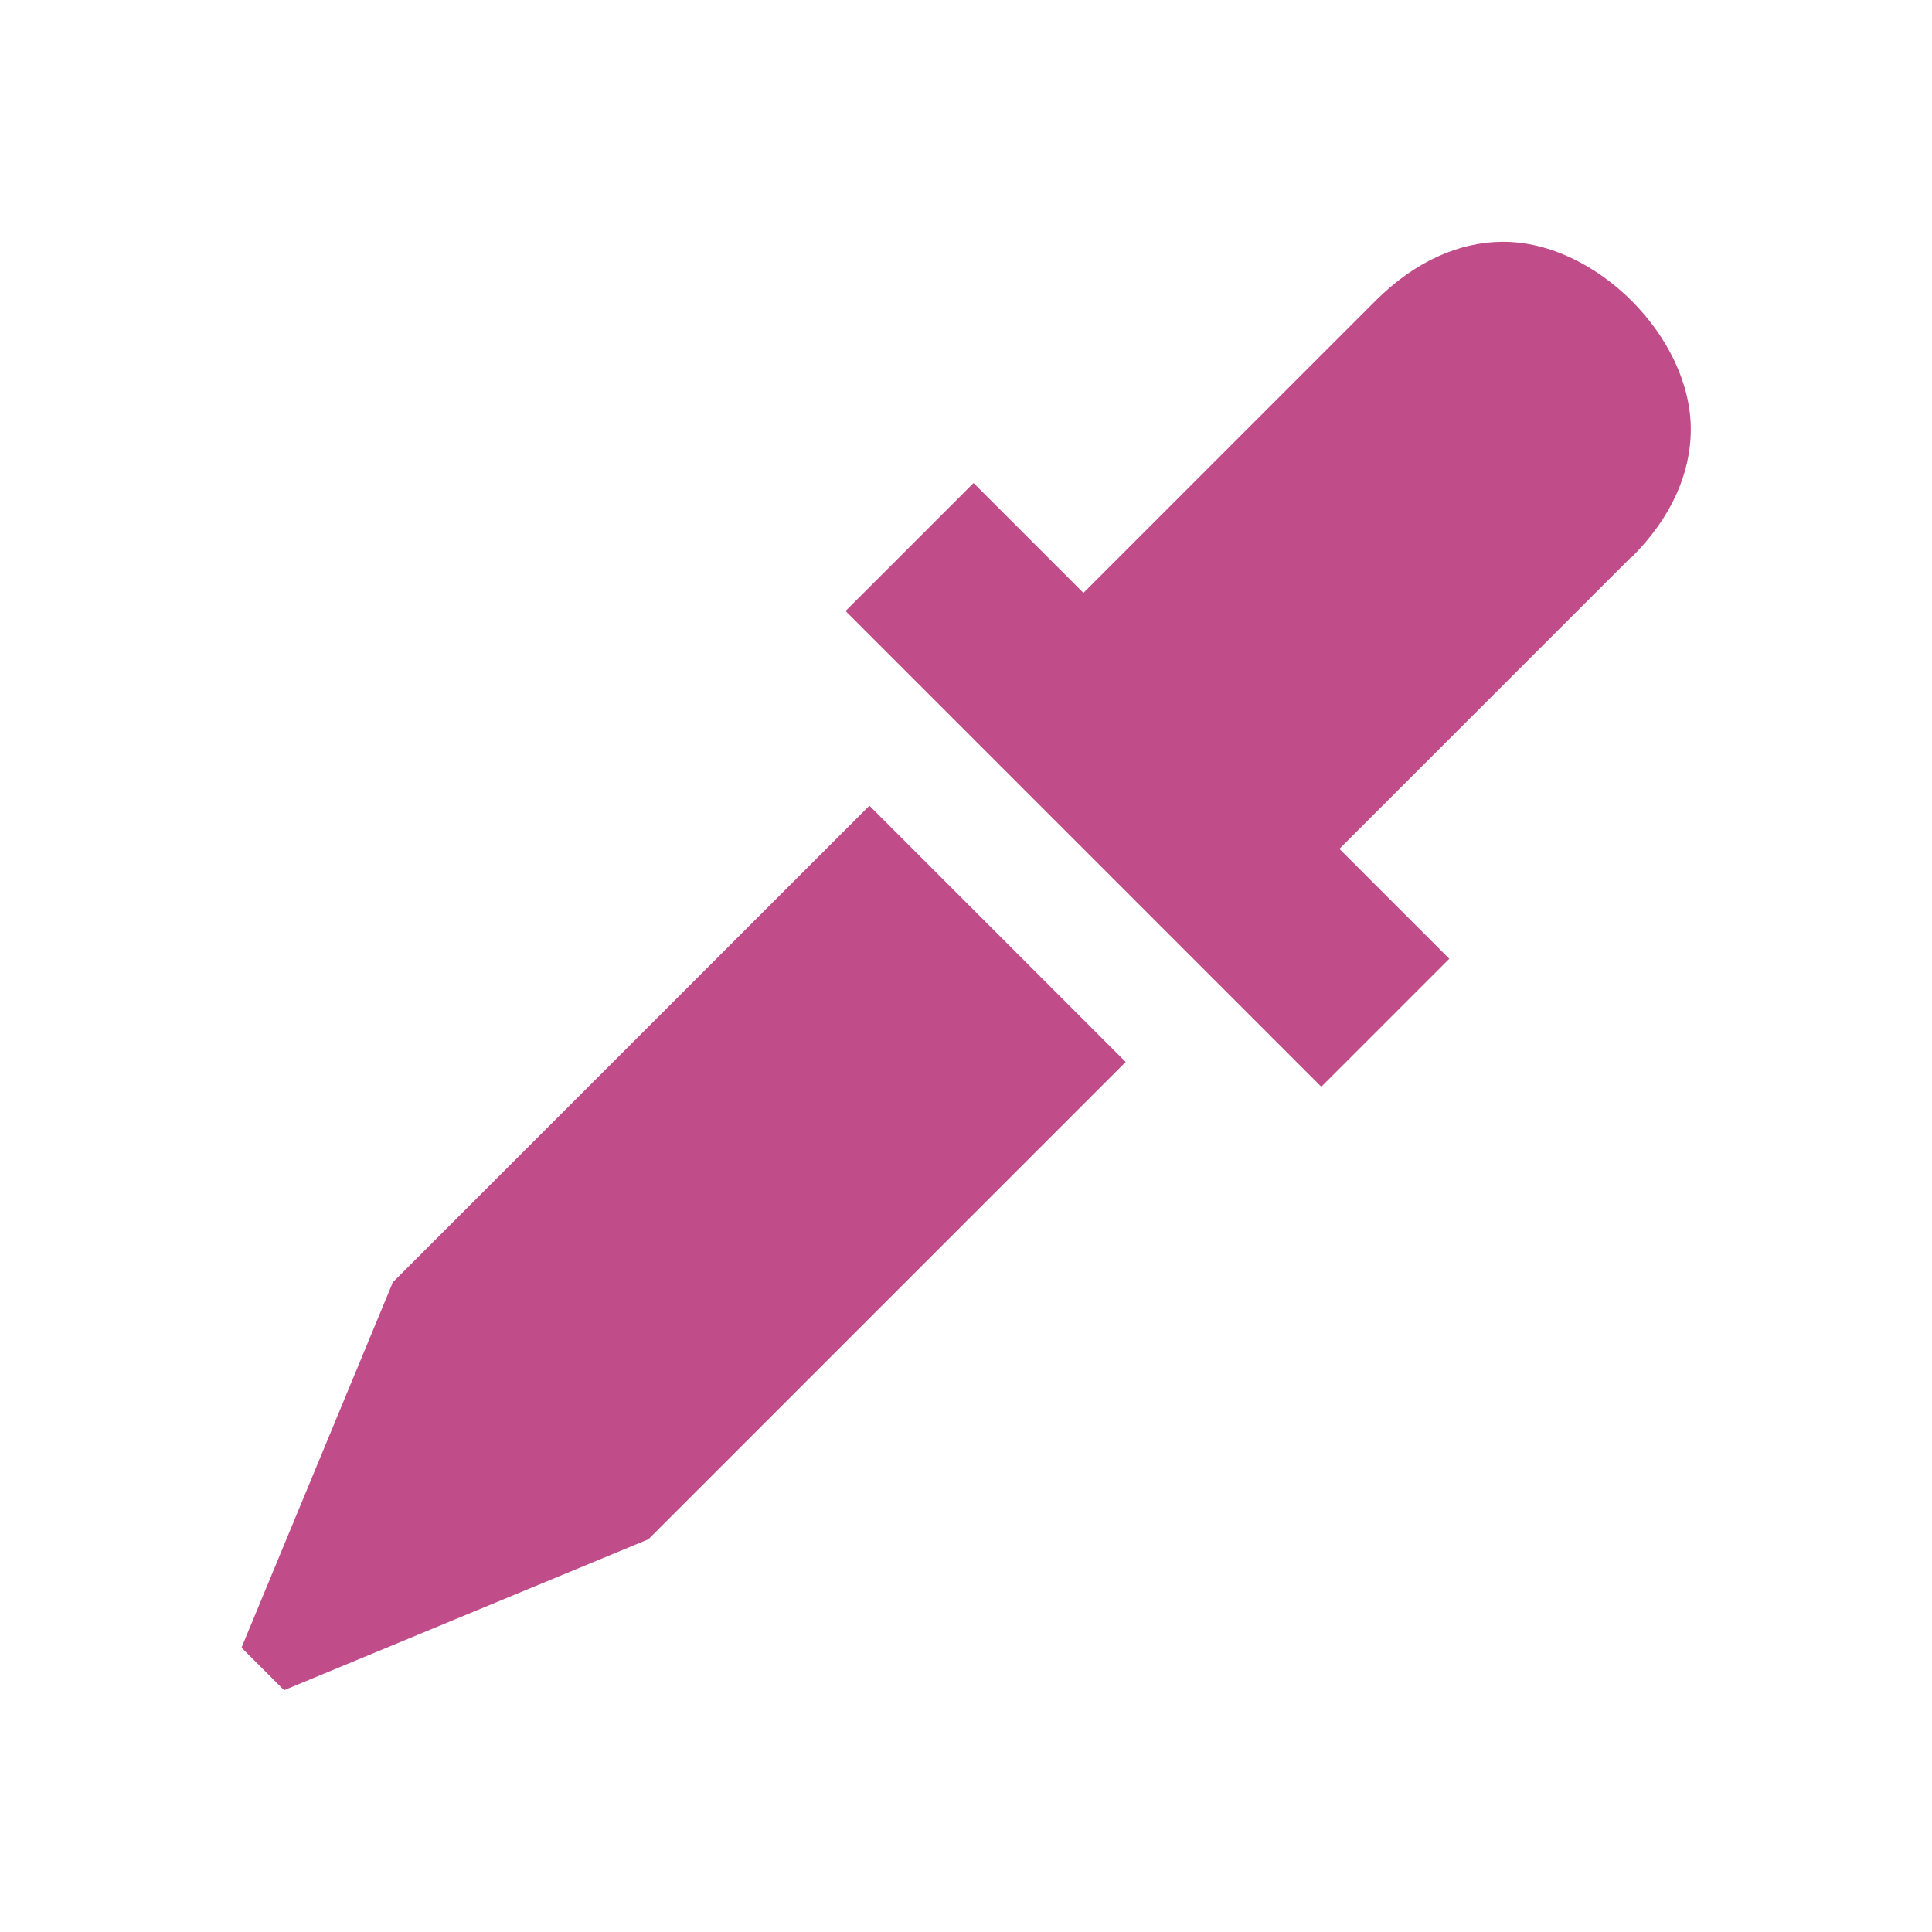 <svg xmlns="http://www.w3.org/2000/svg"  viewBox="0 0 64 64"><defs fill="#C14C8A" /><path  d="m54.04,18.45l-9.67,9.67,3.64,3.64-4.24,4.24-15.76-15.76,4.24-4.24,3.64,3.64,9.67-9.67c1.31-1.31,2.78-1.96,4.24-1.96,3.06,0,6.21,3.15,6.21,6.21,0,1.47-.65,2.93-1.96,4.24ZM13,42.51l-5,12.07,1.41,1.41,12.07-5,15.81-15.81-8.49-8.49-15.81,15.81Z" fill="#C14C8A" /></svg>